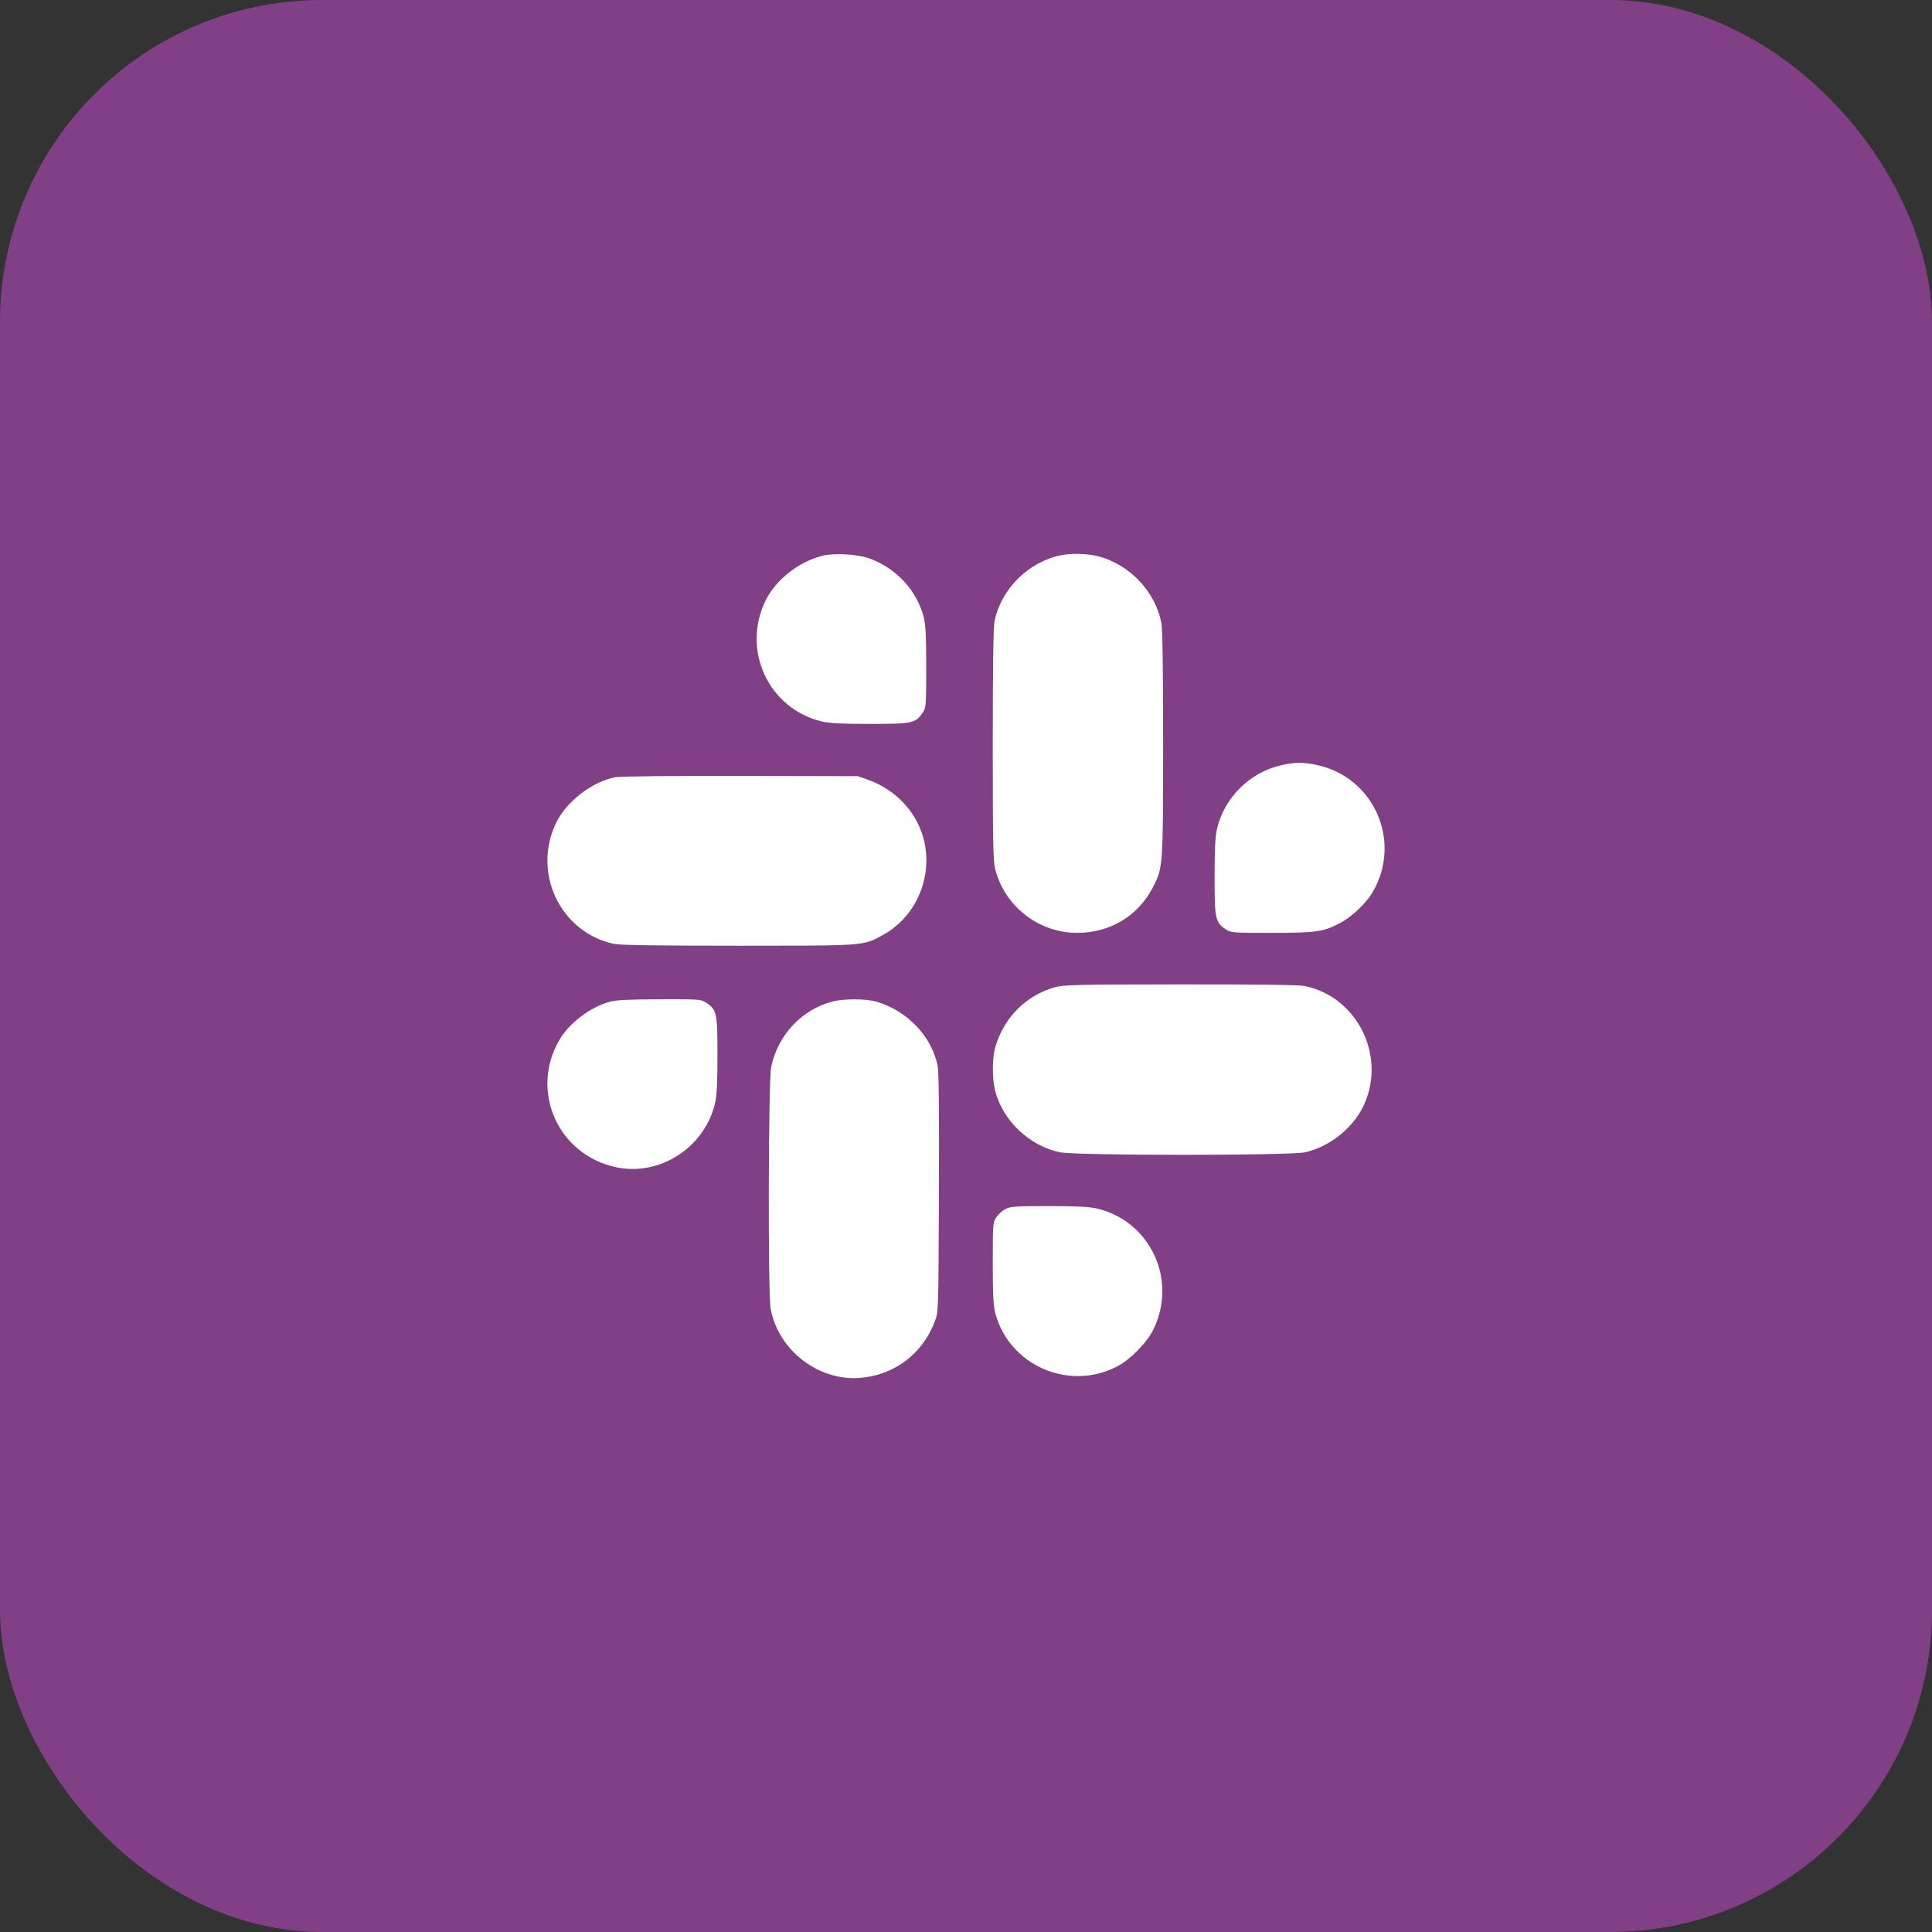 <?xml version="1.0" encoding="UTF-8"?> <svg xmlns="http://www.w3.org/2000/svg" width="120" height="120" viewBox="0 0 120 120" fill="none"><rect x="0" y="0" width="120" height="120" fill="#333333" stroke="none"/> <rect width="120" height="120" rx="20" fill="#814085"></rect> <path fill-rule="evenodd" clip-rule="evenodd" d="M61.776 38.556C62.202 36.56 63.897 34.889 65.906 34.486C66.551 34.357 67.458 34.376 68.128 34.534C70.116 35.003 71.779 36.739 72.138 38.72C72.208 39.106 72.245 41.713 72.243 46.206C72.241 53.884 72.24 53.909 71.584 55.157C70.661 56.914 68.932 57.942 66.901 57.942C64.521 57.942 62.42 56.311 61.816 53.995C61.686 53.494 61.663 52.355 61.663 46.247C61.663 41.301 61.698 38.922 61.776 38.556ZM75.59 51.477C76.052 49.519 77.658 47.944 79.632 47.517C80.48 47.334 80.929 47.333 81.778 47.512C85.345 48.264 87.104 52.261 85.257 55.414C84.858 56.095 83.972 56.94 83.266 57.315C82.206 57.877 81.764 57.942 78.977 57.942C76.534 57.942 76.458 57.936 76.128 57.715C75.484 57.285 75.44 57.074 75.441 54.448C75.442 52.733 75.482 51.934 75.59 51.477ZM47.558 37.29C48.185 36.014 49.604 34.895 51.067 34.521C51.776 34.34 53.224 34.415 53.955 34.67C55.637 35.259 56.938 36.651 57.375 38.331C57.493 38.783 57.528 39.496 57.528 41.428C57.528 43.871 57.522 43.947 57.302 44.277C56.871 44.921 56.661 44.965 54.034 44.964C52.319 44.963 51.52 44.923 51.063 44.815C47.738 44.031 46.039 40.383 47.558 37.29ZM34.58 51.031C35.228 49.747 36.813 48.545 38.212 48.275C38.509 48.217 41.657 48.185 45.998 48.194L53.286 48.209L53.934 48.441C55.181 48.885 56.25 49.778 56.882 50.905C58.304 53.441 57.335 56.747 54.767 58.115L54.711 58.145C54.536 58.239 54.389 58.317 54.236 58.384C53.414 58.741 52.437 58.741 46.203 58.741L45.833 58.741C40.886 58.741 38.507 58.706 38.142 58.628C34.774 57.91 33.008 54.144 34.58 51.031ZM65.507 61.322C63.718 61.836 62.367 63.194 61.824 65.022C61.621 65.708 61.617 67.004 61.816 67.77C62.297 69.616 63.938 71.17 65.831 71.57C66.812 71.779 80.062 71.781 81.042 71.573C82.475 71.27 83.909 70.177 84.599 68.862C86.205 65.802 84.405 61.94 81.05 61.245C80.692 61.172 78.182 61.138 73.313 61.143C66.802 61.15 66.048 61.167 65.507 61.322ZM62.464 75.086C62.273 75.182 62.015 75.413 61.89 75.6C61.669 75.93 61.663 76.006 61.663 78.449C61.663 80.38 61.699 81.094 61.816 81.545C62.665 84.803 66.391 86.439 69.39 84.87C70.209 84.441 71.236 83.396 71.634 82.587C73.153 79.494 71.453 75.846 68.128 75.062C67.671 74.954 66.873 74.914 65.157 74.913C63.121 74.912 62.766 74.935 62.464 75.086ZM34.748 64.587C35.367 63.53 36.673 62.544 37.887 62.218C38.287 62.11 39.08 62.072 40.981 62.067C43.477 62.06 43.544 62.065 43.876 62.287C44.52 62.717 44.564 62.928 44.563 65.554C44.562 67.269 44.522 68.067 44.414 68.524C43.766 71.272 40.986 73.073 38.275 72.501C34.66 71.739 32.887 67.761 34.748 64.587ZM47.902 66.252C48.327 64.282 49.783 62.724 51.678 62.214C52.4 62.02 53.787 62.023 54.454 62.221C56.355 62.785 57.858 64.359 58.236 66.182C58.312 66.549 58.338 68.991 58.318 74.094C58.29 81.471 58.29 81.475 58.066 82.07C57.296 84.112 55.509 85.445 53.349 85.588C50.785 85.759 48.328 83.829 47.866 81.282C47.692 80.323 47.724 67.079 47.902 66.252Z" fill="white"></path> </svg> 
